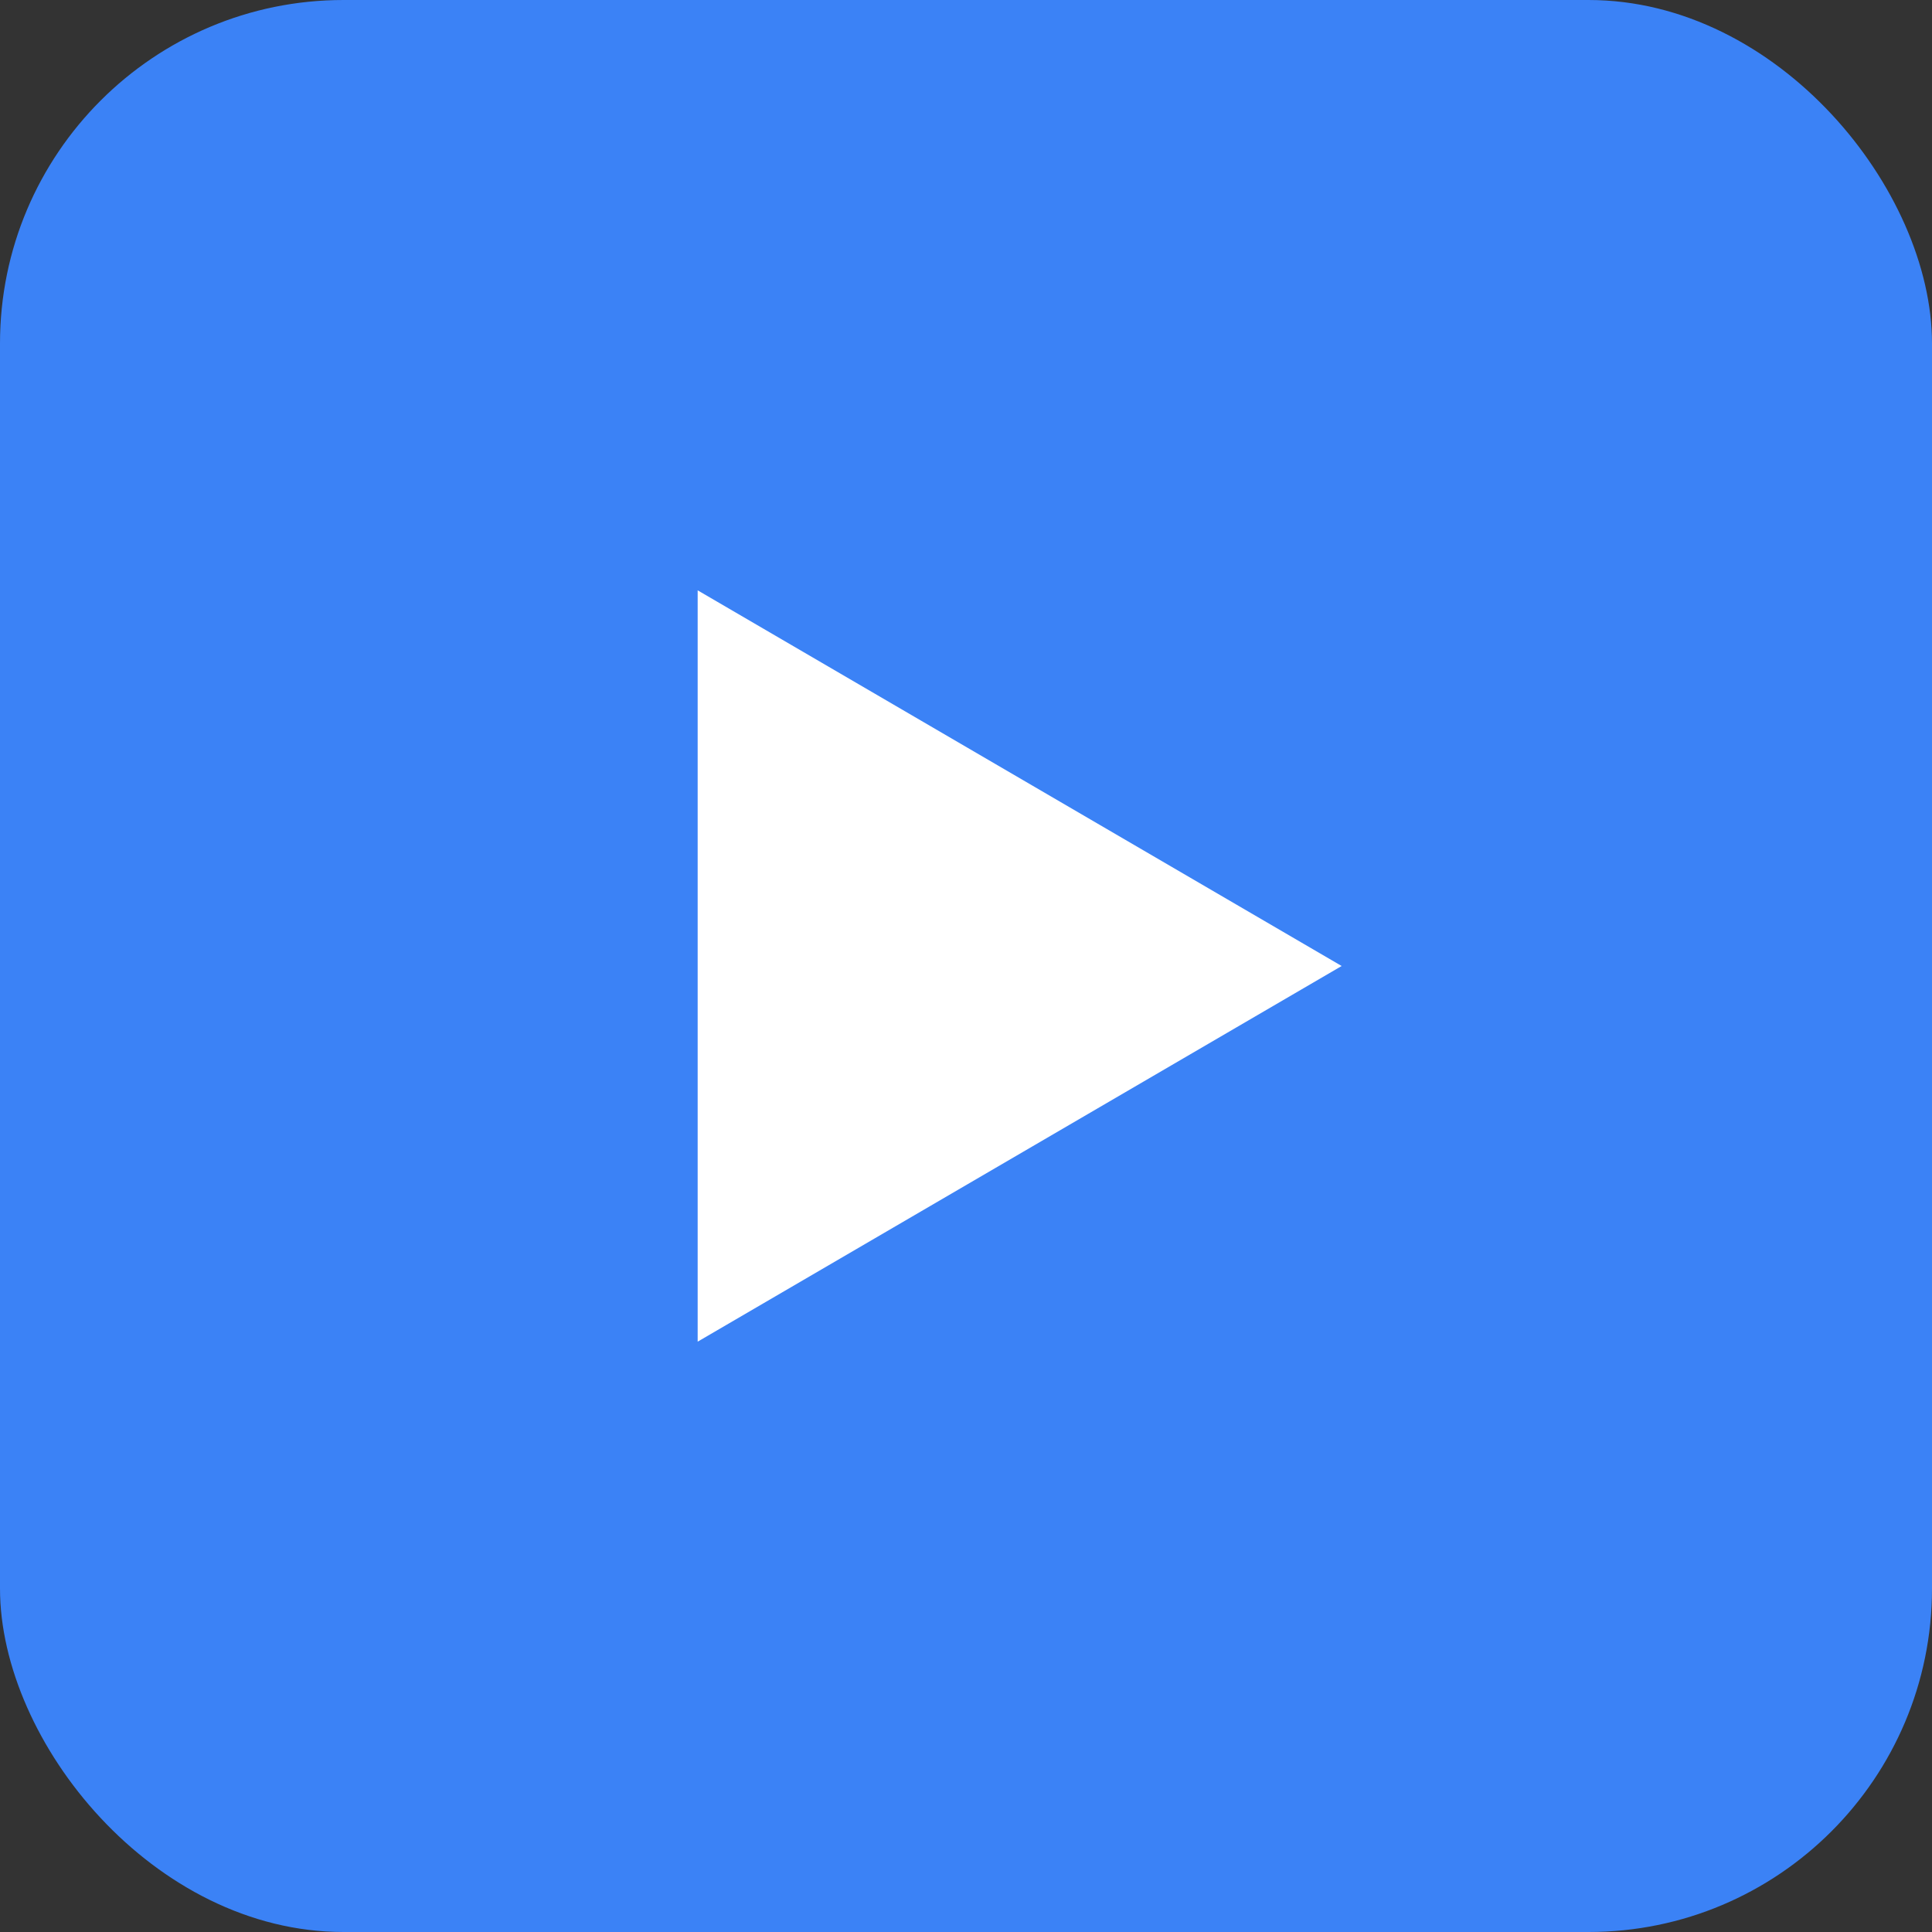 <svg width="180" height="180" viewBox="0 0 180 180" fill="none" xmlns="http://www.w3.org/2000/svg">
  <rect x="0" y="0" width="180" height="180" fill="#333333" stroke="none"/>
  <!-- Clean rounded background for iOS -->
  <rect width="180" height="180" rx="32" fill="#3b82f6"/>
  
  <!-- Large smooth play button -->
  <path d="M65 55L125 90L65 125V55Z" fill="#ffffff"/>
</svg> 